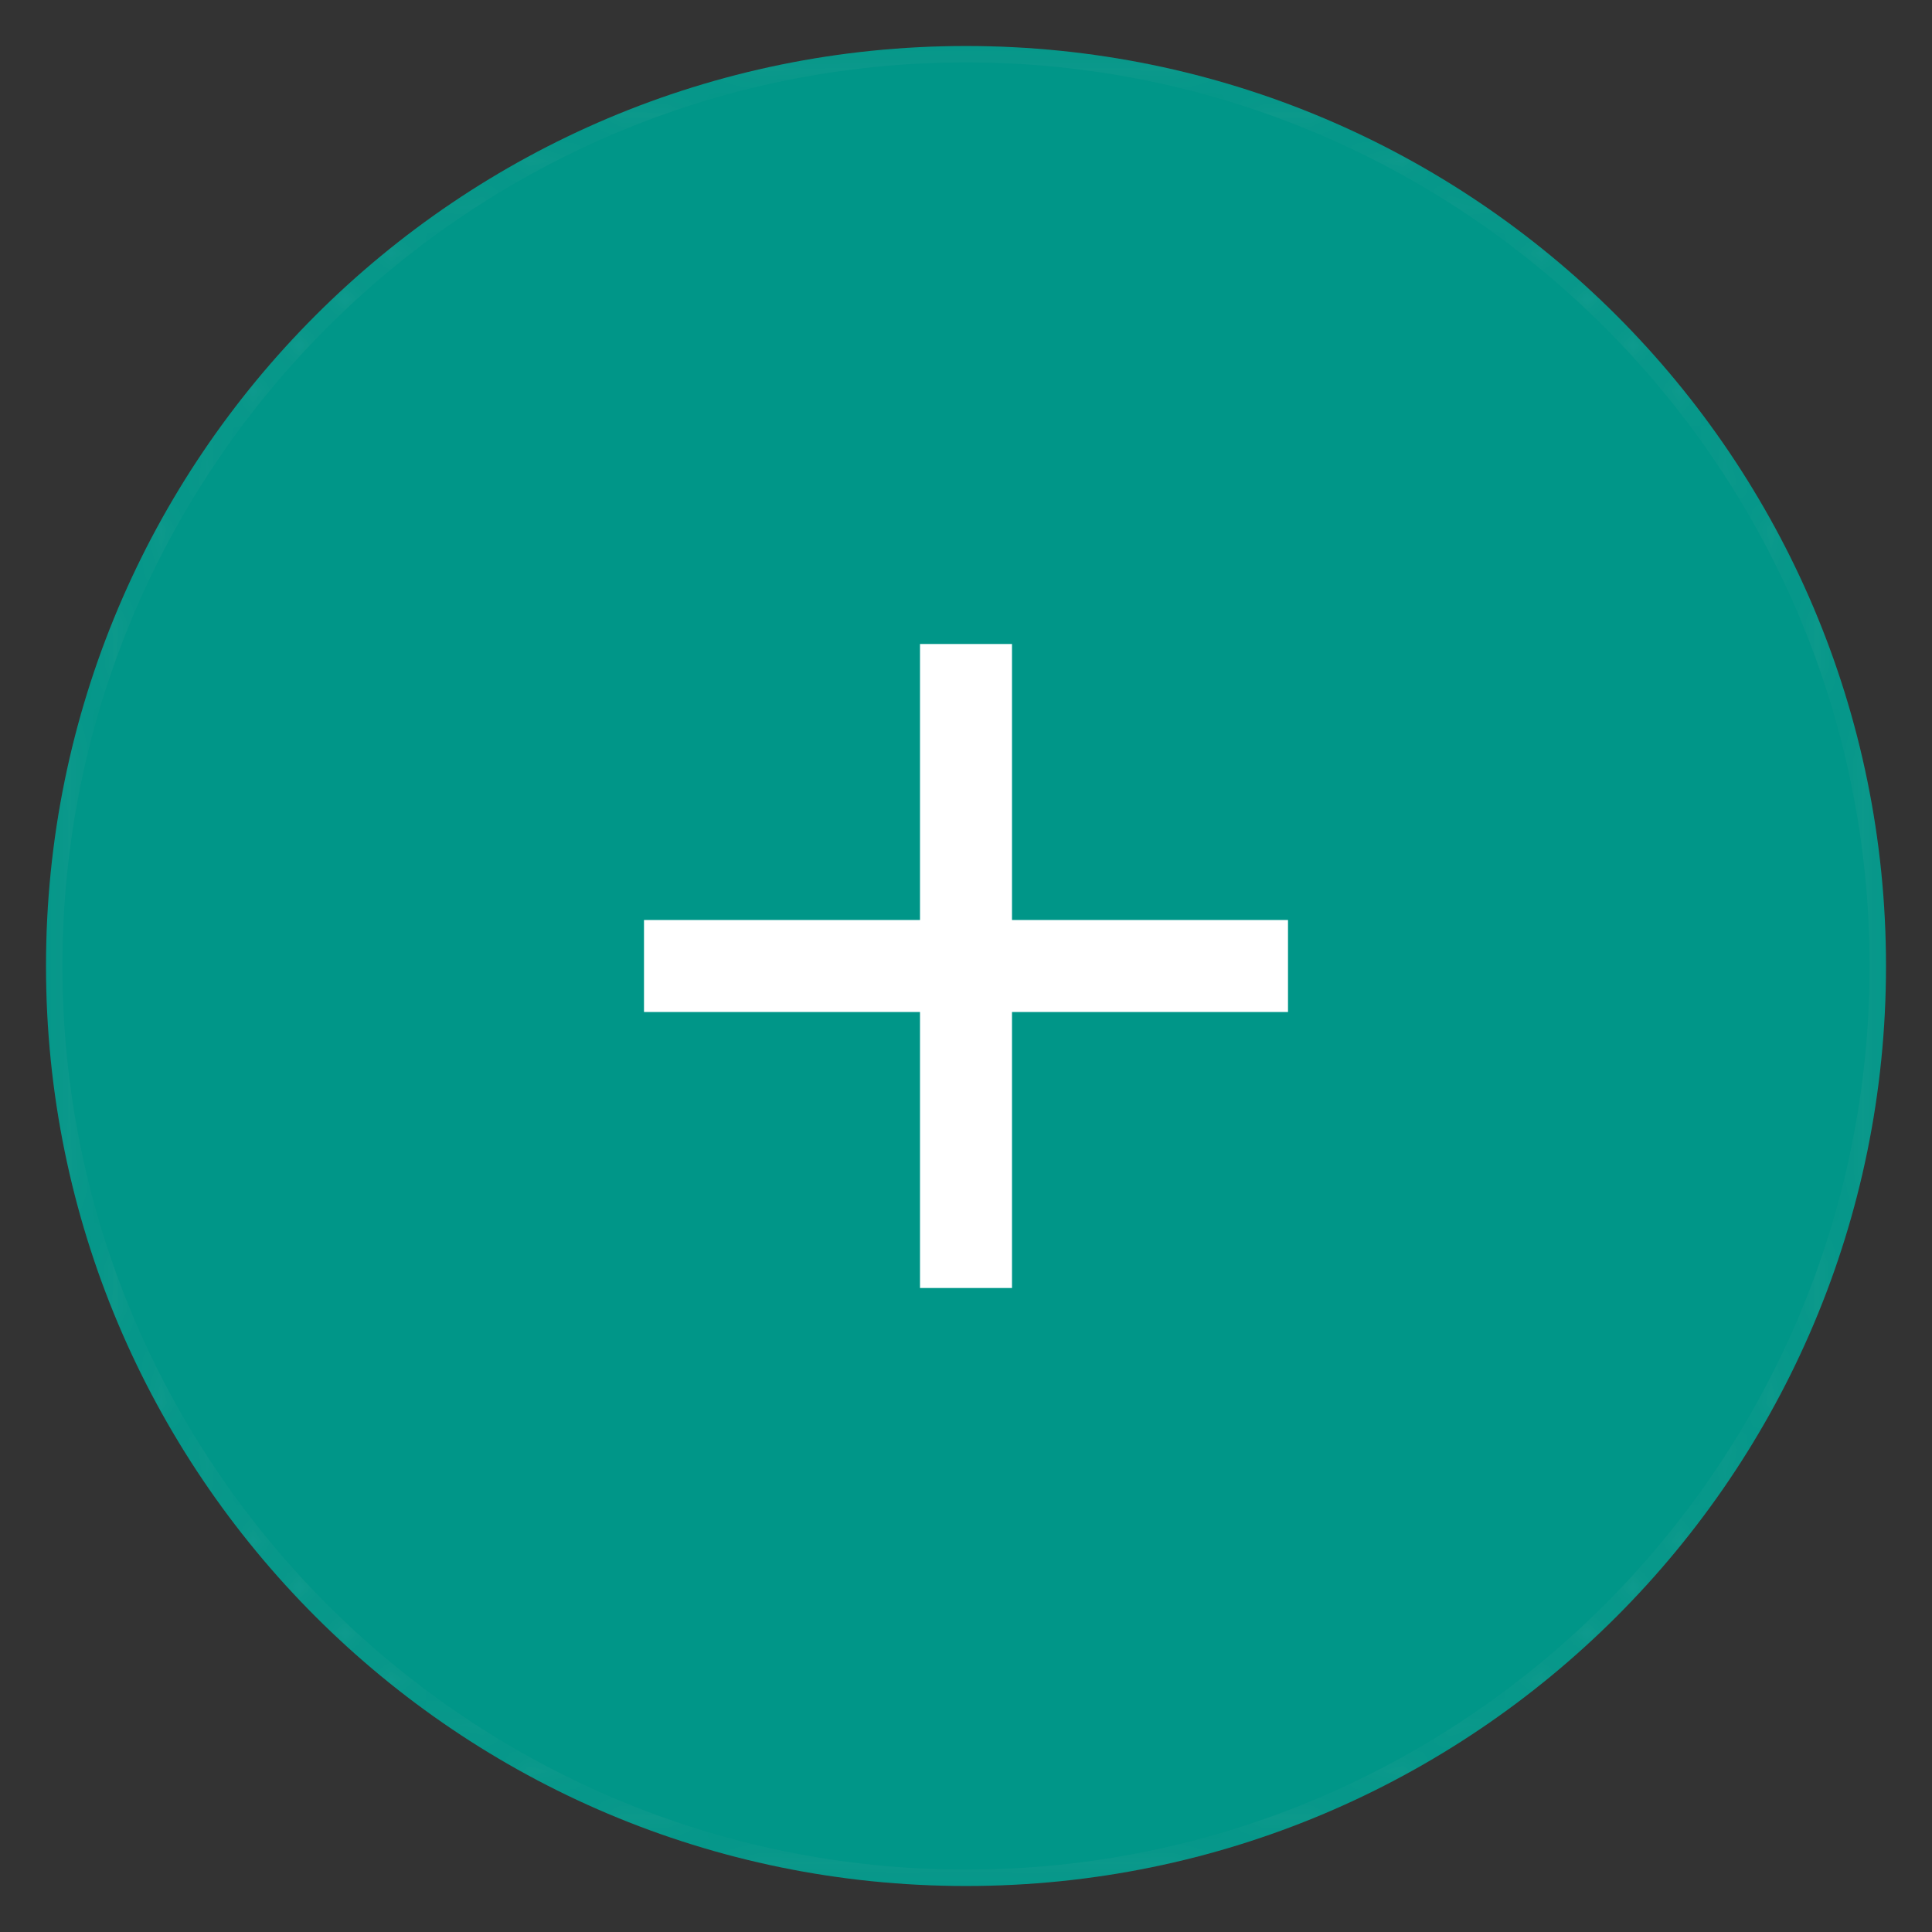 <svg xmlns="http://www.w3.org/2000/svg" xmlns:xlink="http://www.w3.org/1999/xlink" xml:space="preserve" id="Livello_1" width="42" height="42" x="0" y="0" enable-background="new 27 27 42 42" version="1.1" viewBox="27 27 42 42"><rect x="27" y="27" width="42" height="42" fill="#333333" stroke="none"/><path fill="#009688" d="M68 48c0-11.045-8.954-20-20-20s-20 8.955-20 20c0 11.047 8.954 20 20 20s20-8.953 20-20"/><g opacity=".04"><defs><path id="SVGID_1_" d="M28 28h40v40H28z"/></defs><clipPath id="SVGID_2_"><use xlink:href="#SVGID_1_" overflow="visible"/></clipPath><g clip-path="url(#SVGID_2_)"><defs><path id="SVGID_3_" d="M48 28.357c10.831 0 19.643 8.811 19.643 19.643S58.831 67.643 48 67.643 28.357 58.832 28.357 48 37.169 28.357 48 28.357M48 28c-11.046 0-20 8.955-20 20s8.954 20 20 20 20-8.954 20-20-8.954-20-20-20"/></defs><clipPath id="SVGID_4_"><use xlink:href="#SVGID_3_" overflow="visible"/></clipPath><defs><filter id="Adobe_OpacityMaskFilter" width="40" height="40" x="28" y="28" filterUnits="userSpaceOnUse"><feColorMatrix values="1 0 0 0 0 0 1 0 0 0 0 0 1 0 0 0 0 0 1 0"/></filter></defs><mask id="SVGID_5_" width="40" height="40" x="28" y="28" maskUnits="userSpaceOnUse"><g filter="url(#Adobe_OpacityMaskFilter)"><linearGradient id="SVGID_6_" x1="-2711.523" x2="-2710.809" y1="3298.215" y2="3298.215" gradientTransform="matrix(0 -56 -56 0 184747.656 -151777)" gradientUnits="userSpaceOnUse"><stop offset="0" style="stop-color:#fff"/><stop offset=".024" style="stop-color:#ededed"/><stop offset=".094" style="stop-color:#bbb"/><stop offset=".17" style="stop-color:#8f8f8f"/><stop offset=".25" style="stop-color:#686868"/><stop offset=".335" style="stop-color:#484848"/><stop offset=".426" style="stop-color:#2e2e2e"/><stop offset=".525" style="stop-color:#191919"/><stop offset=".637" style="stop-color:#0b0b0b"/><stop offset=".774" style="stop-color:#030303"/><stop offset="1" style="stop-color:#000"/></linearGradient><path fill="url(#SVGID_6_)" d="M28 28h40v40H28z" clip-path="url(#SVGID_4_)"/></g></mask><linearGradient id="SVGID_7_" x1="-2711.523" x2="-2710.809" y1="3298.215" y2="3298.215" gradientTransform="matrix(0 -56 -56 0 184747.656 -151777)" gradientUnits="userSpaceOnUse"><stop offset="0" style="stop-color:#231f20"/><stop offset=".138" style="stop-color:#231f20"/><stop offset="1" style="stop-color:#231f20"/></linearGradient><path fill="url(#SVGID_7_)" d="M28 28h40v40H28z" clip-path="url(#SVGID_4_)" mask="url(#SVGID_5_)"/></g></g><g opacity=".12"><defs><path id="SVGID_8_" d="M28 28h40v40H28z"/></defs><clipPath id="SVGID_9_"><use xlink:href="#SVGID_8_" overflow="visible"/></clipPath><g clip-path="url(#SVGID_9_)"><defs><path id="SVGID_10_" d="M48 28.357c10.831 0 19.643 8.811 19.643 19.643S58.831 67.643 48 67.643 28.357 58.832 28.357 48 37.169 28.357 48 28.357M48 28c-11.046 0-20 8.955-20 20s8.954 20 20 20 20-8.954 20-20-8.954-20-20-20"/></defs><clipPath id="SVGID_11_"><use xlink:href="#SVGID_10_" overflow="visible"/></clipPath><defs><filter id="Adobe_OpacityMaskFilter_1_" width="40" height="40" x="28" y="28" filterUnits="userSpaceOnUse"><feColorMatrix values="1 0 0 0 0 0 1 0 0 0 0 0 1 0 0 0 0 0 1 0"/></filter></defs><mask id="SVGID_12_" width="40" height="40" x="28" y="28" maskUnits="userSpaceOnUse"><g filter="url(#Adobe_OpacityMaskFilter_1_)"><linearGradient id="SVGID_13_" x1="-2711.523" x2="-2710.809" y1="3298.215" y2="3298.215" gradientTransform="matrix(0 -56 -56 0 184747.656 -151777)" gradientUnits="userSpaceOnUse"><stop offset="0" style="stop-color:#000"/><stop offset=".226" style="stop-color:#030303"/><stop offset=".363" style="stop-color:#0b0b0b"/><stop offset=".475" style="stop-color:#191919"/><stop offset=".574" style="stop-color:#2e2e2e"/><stop offset=".665" style="stop-color:#484848"/><stop offset=".75" style="stop-color:#686868"/><stop offset=".83" style="stop-color:#8f8f8f"/><stop offset=".906" style="stop-color:#bbb"/><stop offset=".976" style="stop-color:#ededed"/><stop offset="1" style="stop-color:#fff"/></linearGradient><path fill="url(#SVGID_13_)" d="M28 28h40v40H28z" clip-path="url(#SVGID_11_)"/></g></mask><linearGradient id="SVGID_14_" x1="-2711.523" x2="-2710.809" y1="3298.215" y2="3298.215" gradientTransform="matrix(0 -56 -56 0 184747.656 -151777)" gradientUnits="userSpaceOnUse"><stop offset="0" style="stop-color:#fff"/><stop offset=".863" style="stop-color:#fff"/><stop offset="1" style="stop-color:#fff"/></linearGradient><path fill="url(#SVGID_14_)" d="M28 28h40v40H28z" clip-path="url(#SVGID_11_)" mask="url(#SVGID_12_)"/></g></g><defs><path id="SVGID_15_" d="M36 36h24v24H36z"/></defs><clipPath id="SVGID_16_"><use xlink:href="#SVGID_15_" overflow="visible"/></clipPath><path fill="#FFF" d="M55 49h-6v6h-2v-6h-6v-2h6v-6h2v6h6z" clip-path="url(#SVGID_16_)"/></svg>